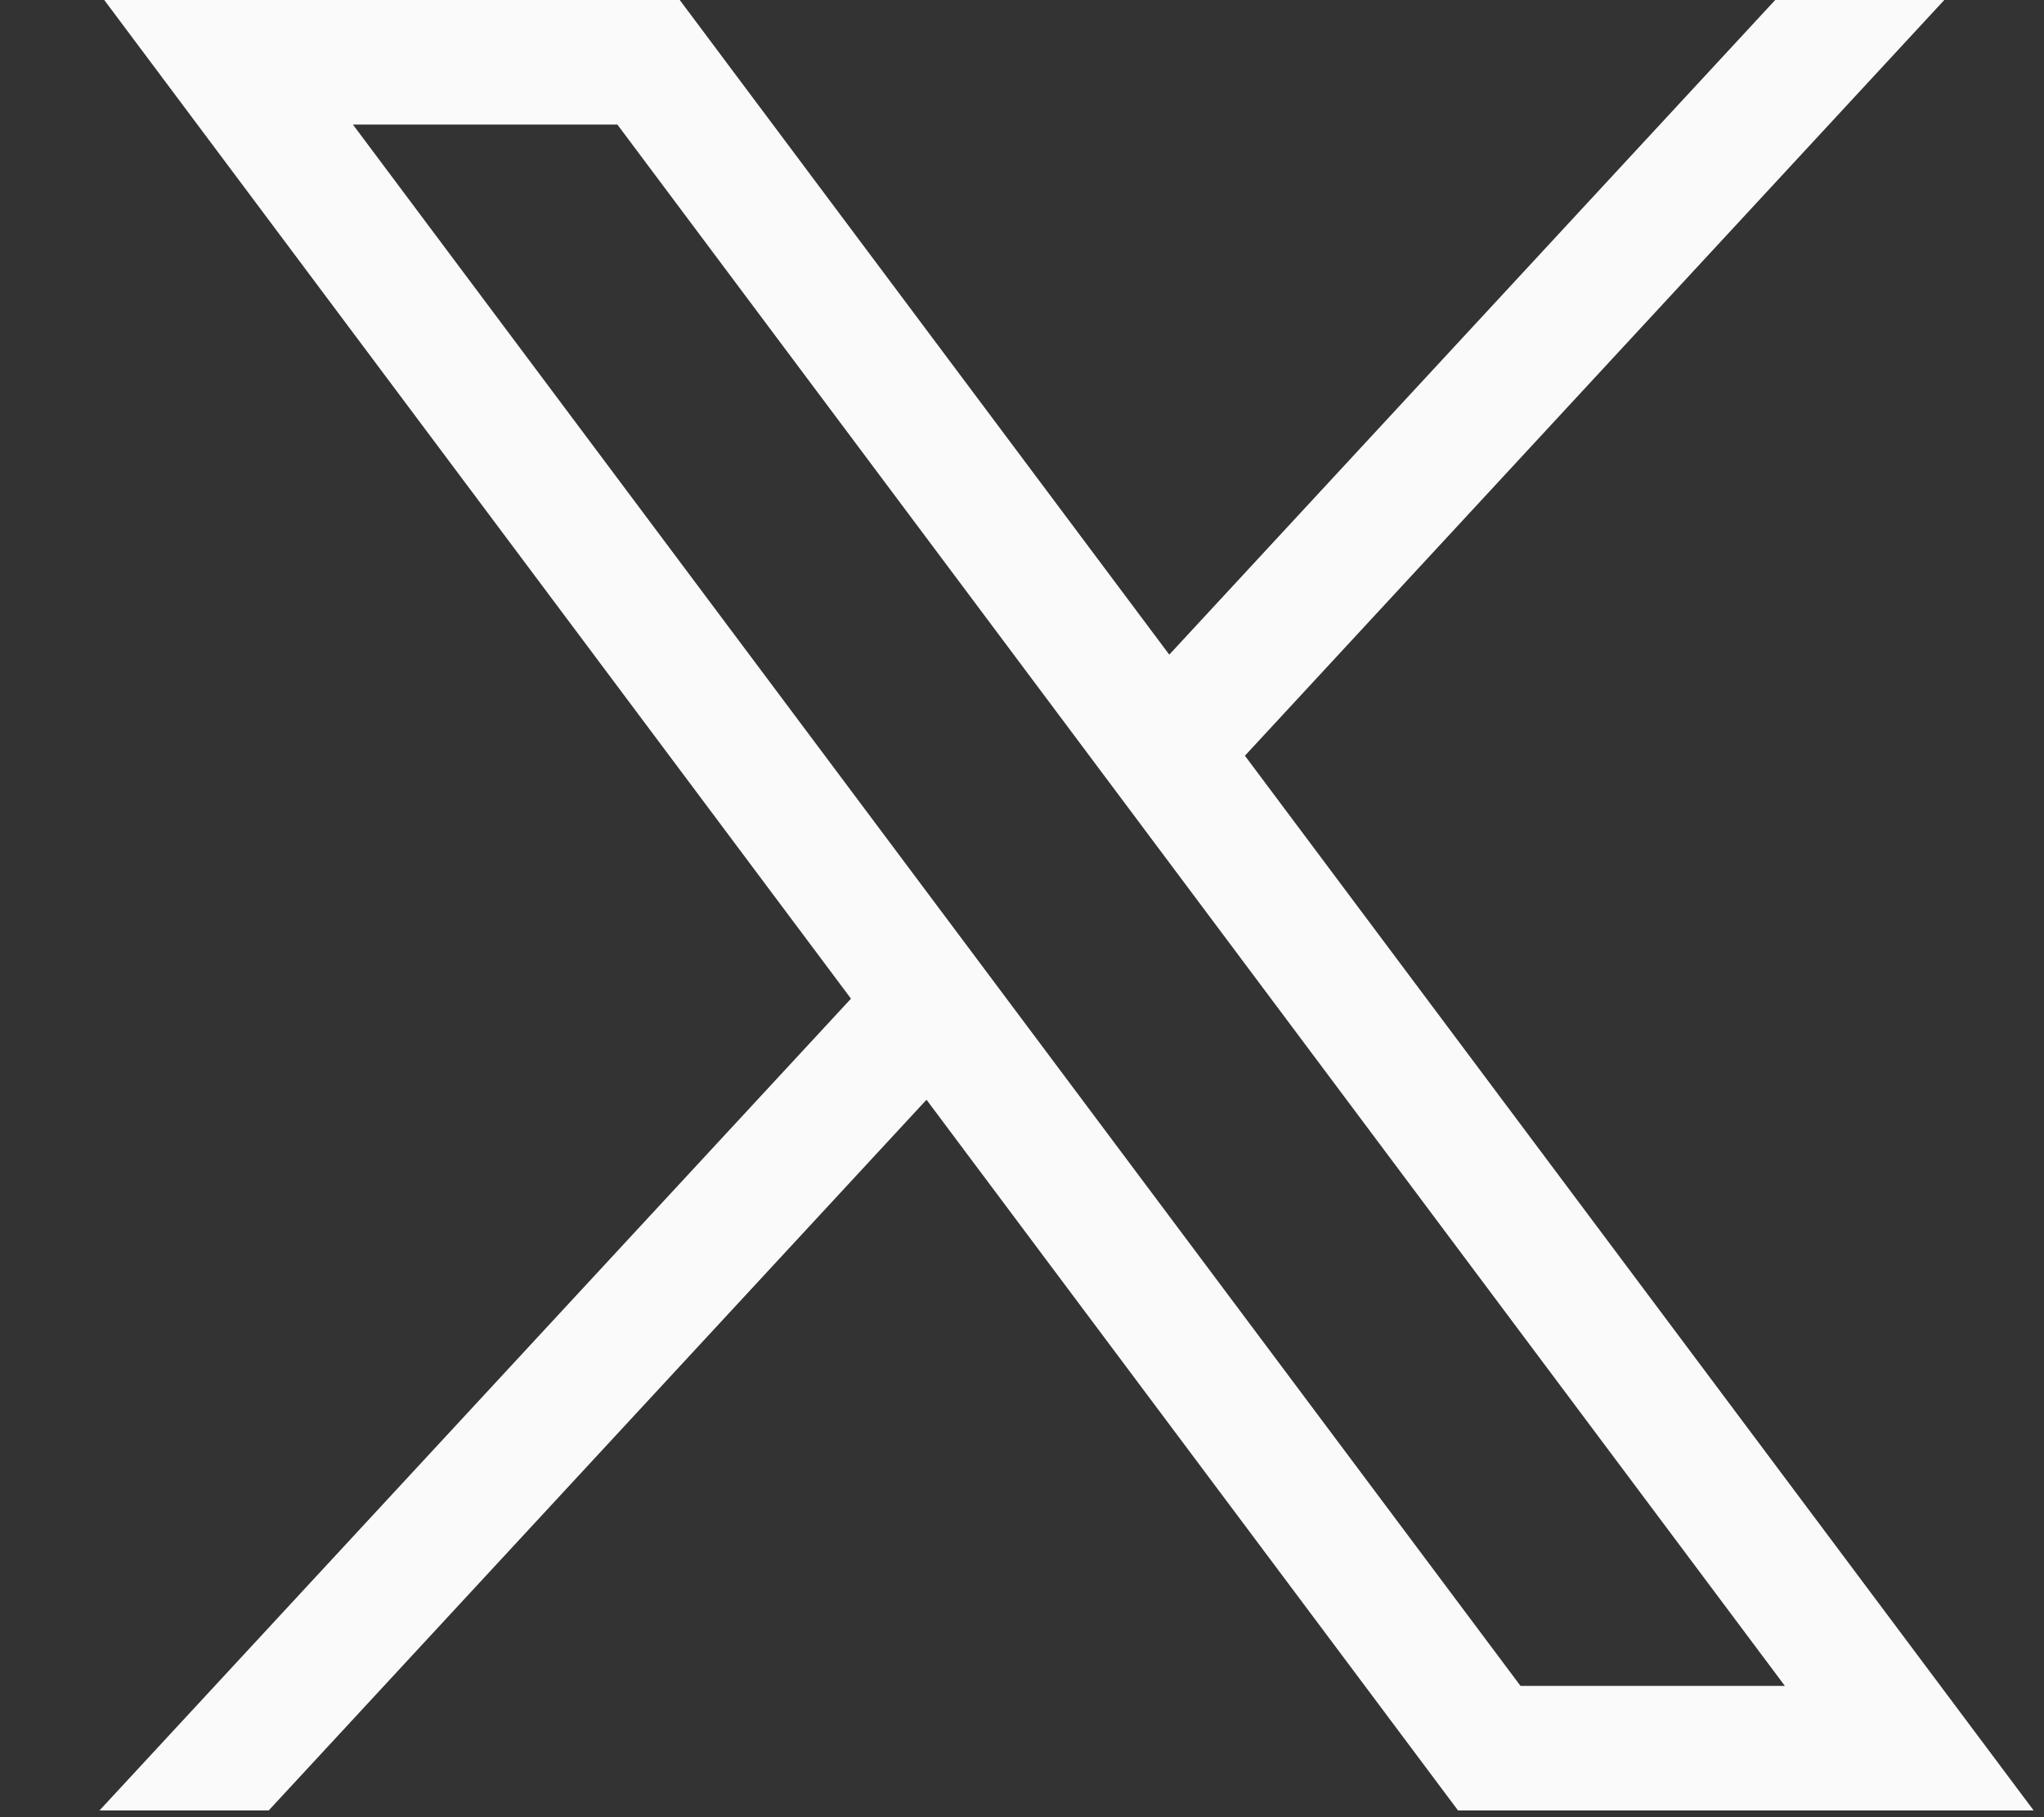 <svg width="18" height="16" viewBox="0 0 18 16" fill="none" xmlns="http://www.w3.org/2000/svg">
<rect x="0" y="0" width="18" height="16" fill="#333333" stroke="none"/>
<path d="M0.918 0L7.494 8.793L0.876 15.941H2.366L8.159 9.683L12.84 15.941H17.909L10.963 6.654L17.122 0H15.633L10.297 5.764L5.986 0H0.918ZM3.108 1.097H5.437L15.718 14.844H13.39L3.108 1.097Z" fill="#FAFAFA"/>
</svg>
